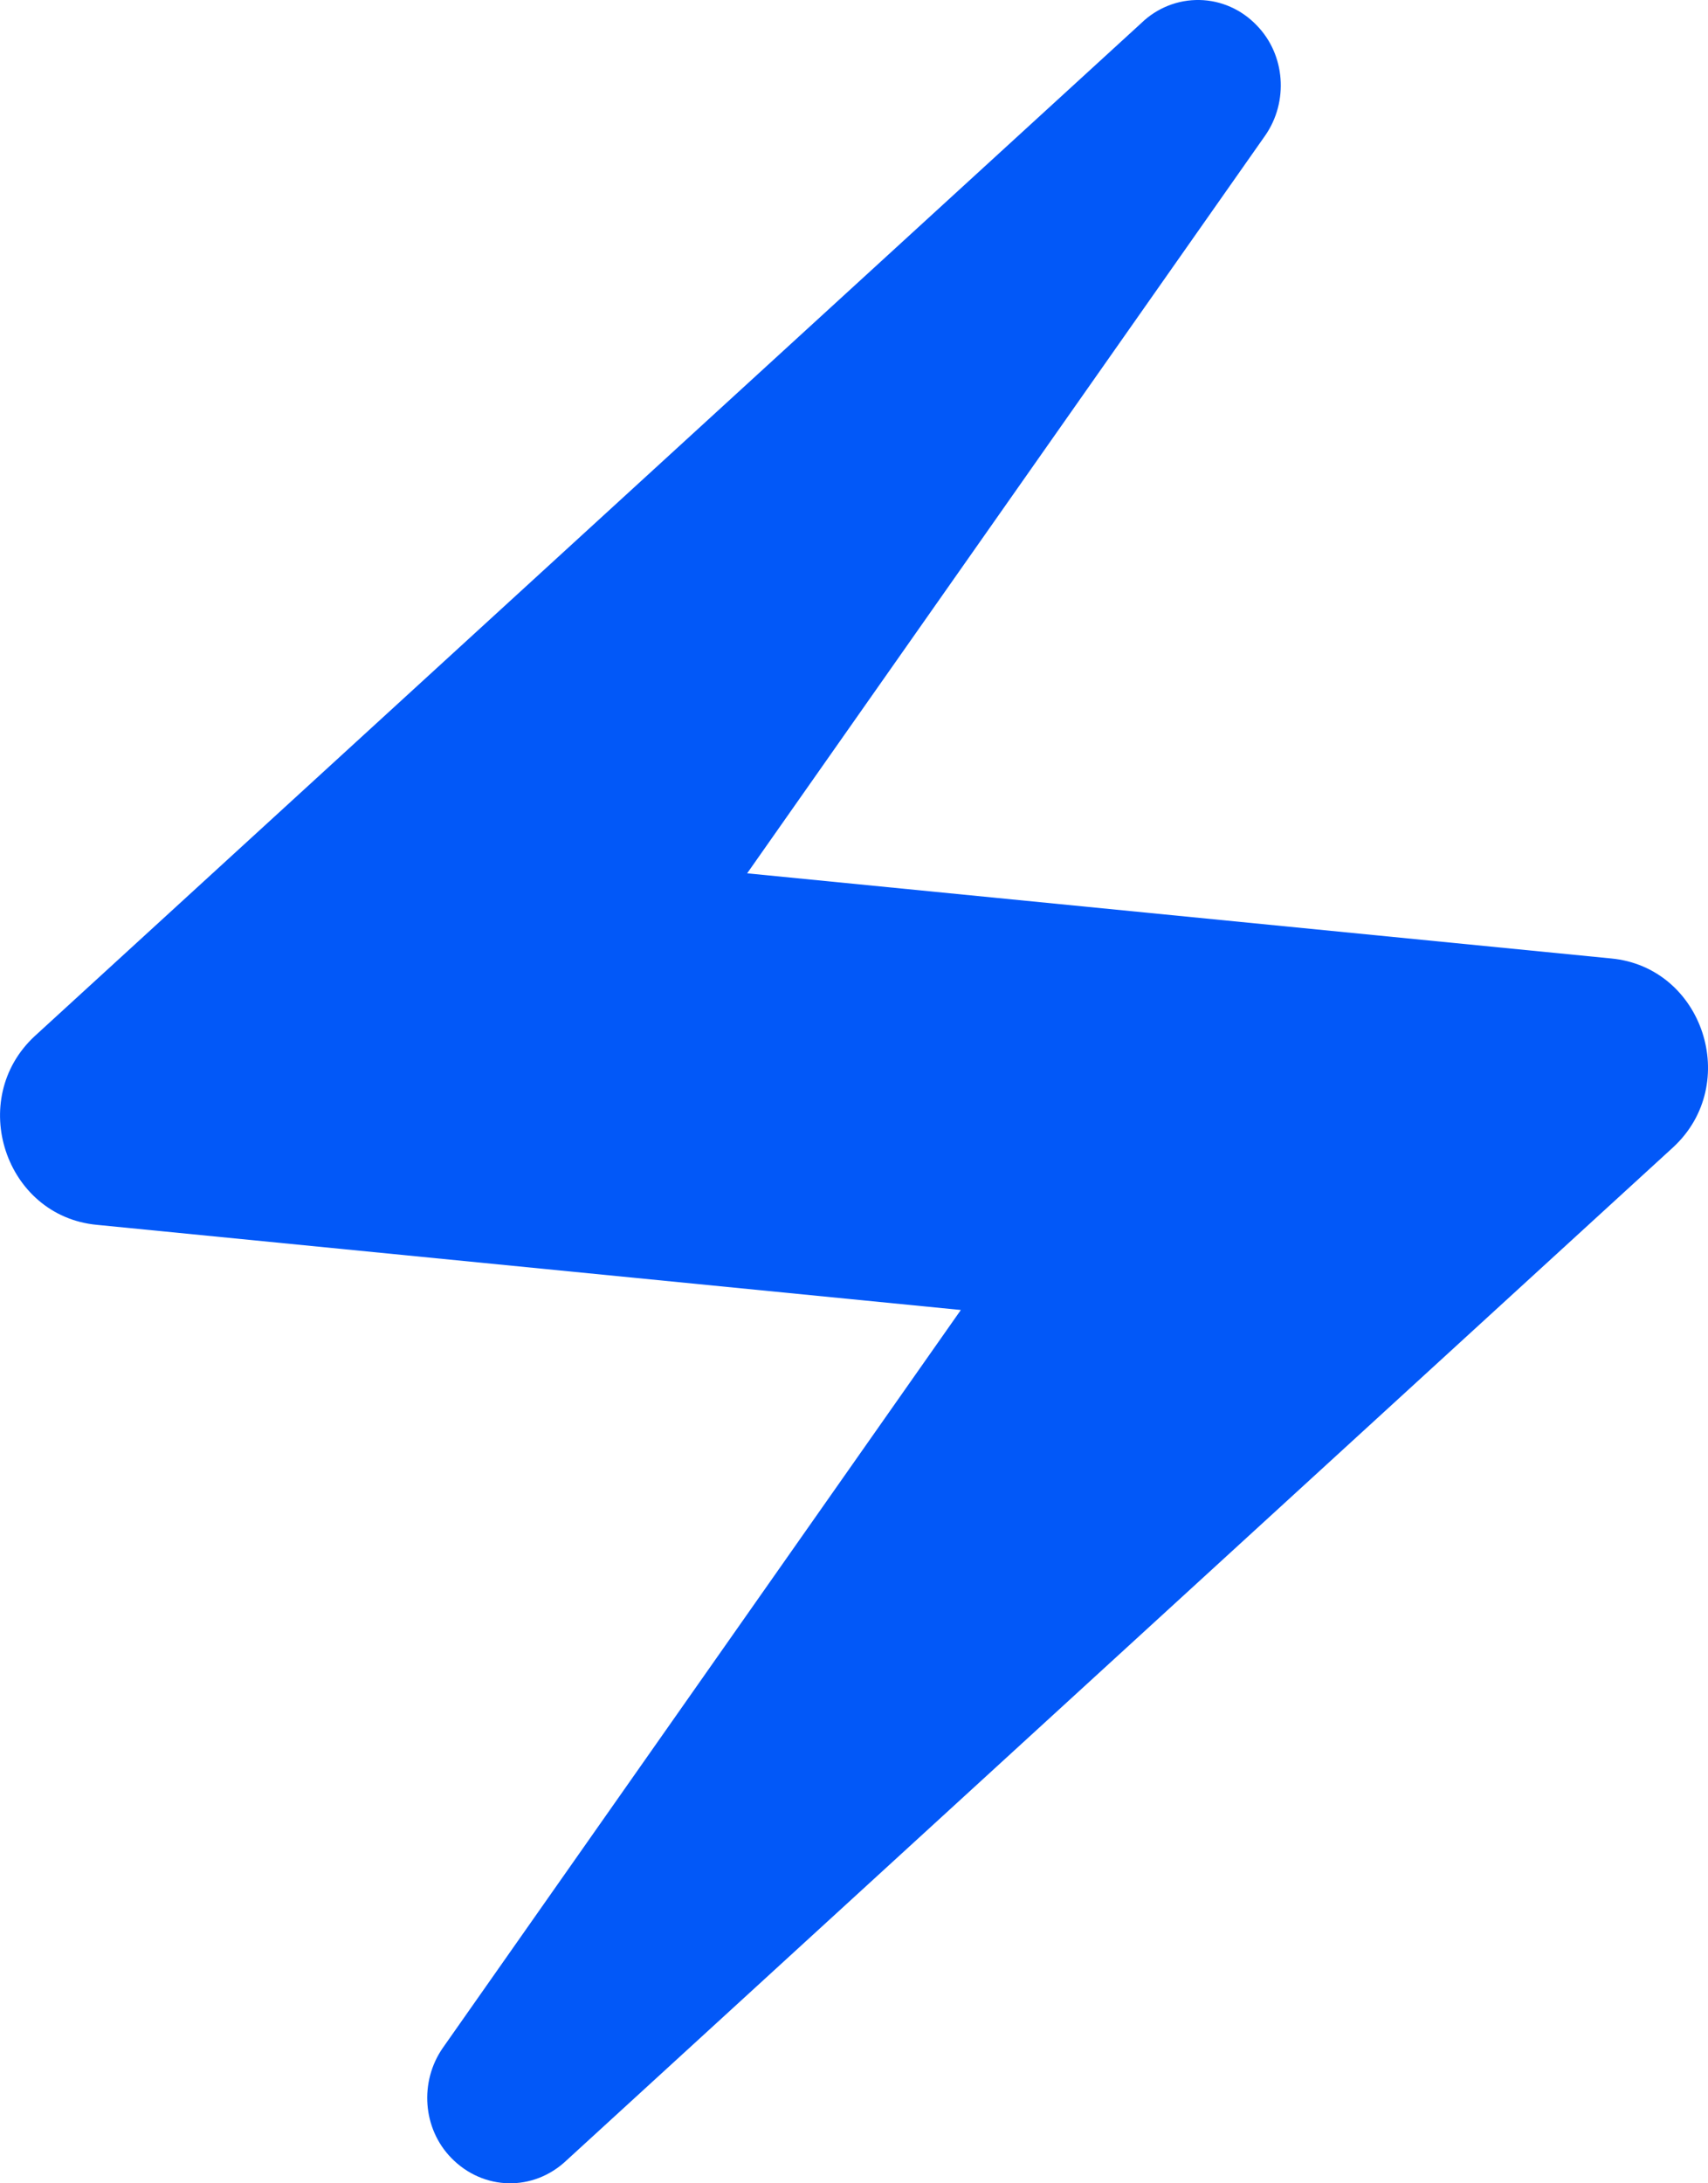 <?xml version="1.0" encoding="UTF-8"?> <svg xmlns="http://www.w3.org/2000/svg" width="18" height="23" viewBox="0 0 18 23" fill="none"> <path d="M12.028 0.243L0.367 10.914C-0.353 11.58 0.052 12.811 1.02 12.903L10.126 13.8L4.667 21.573C4.419 21.929 4.453 22.424 4.757 22.734C5.094 23.079 5.623 23.09 5.972 22.757L17.633 12.086C18.354 11.419 17.948 10.189 16.98 10.097L7.874 9.2L13.334 1.427C13.581 1.071 13.547 0.576 13.243 0.266C13.084 0.1 12.868 0.004 12.64 0C12.413 -0.004 12.193 0.083 12.028 0.243Z" fill="#0258F8"></path> </svg> 